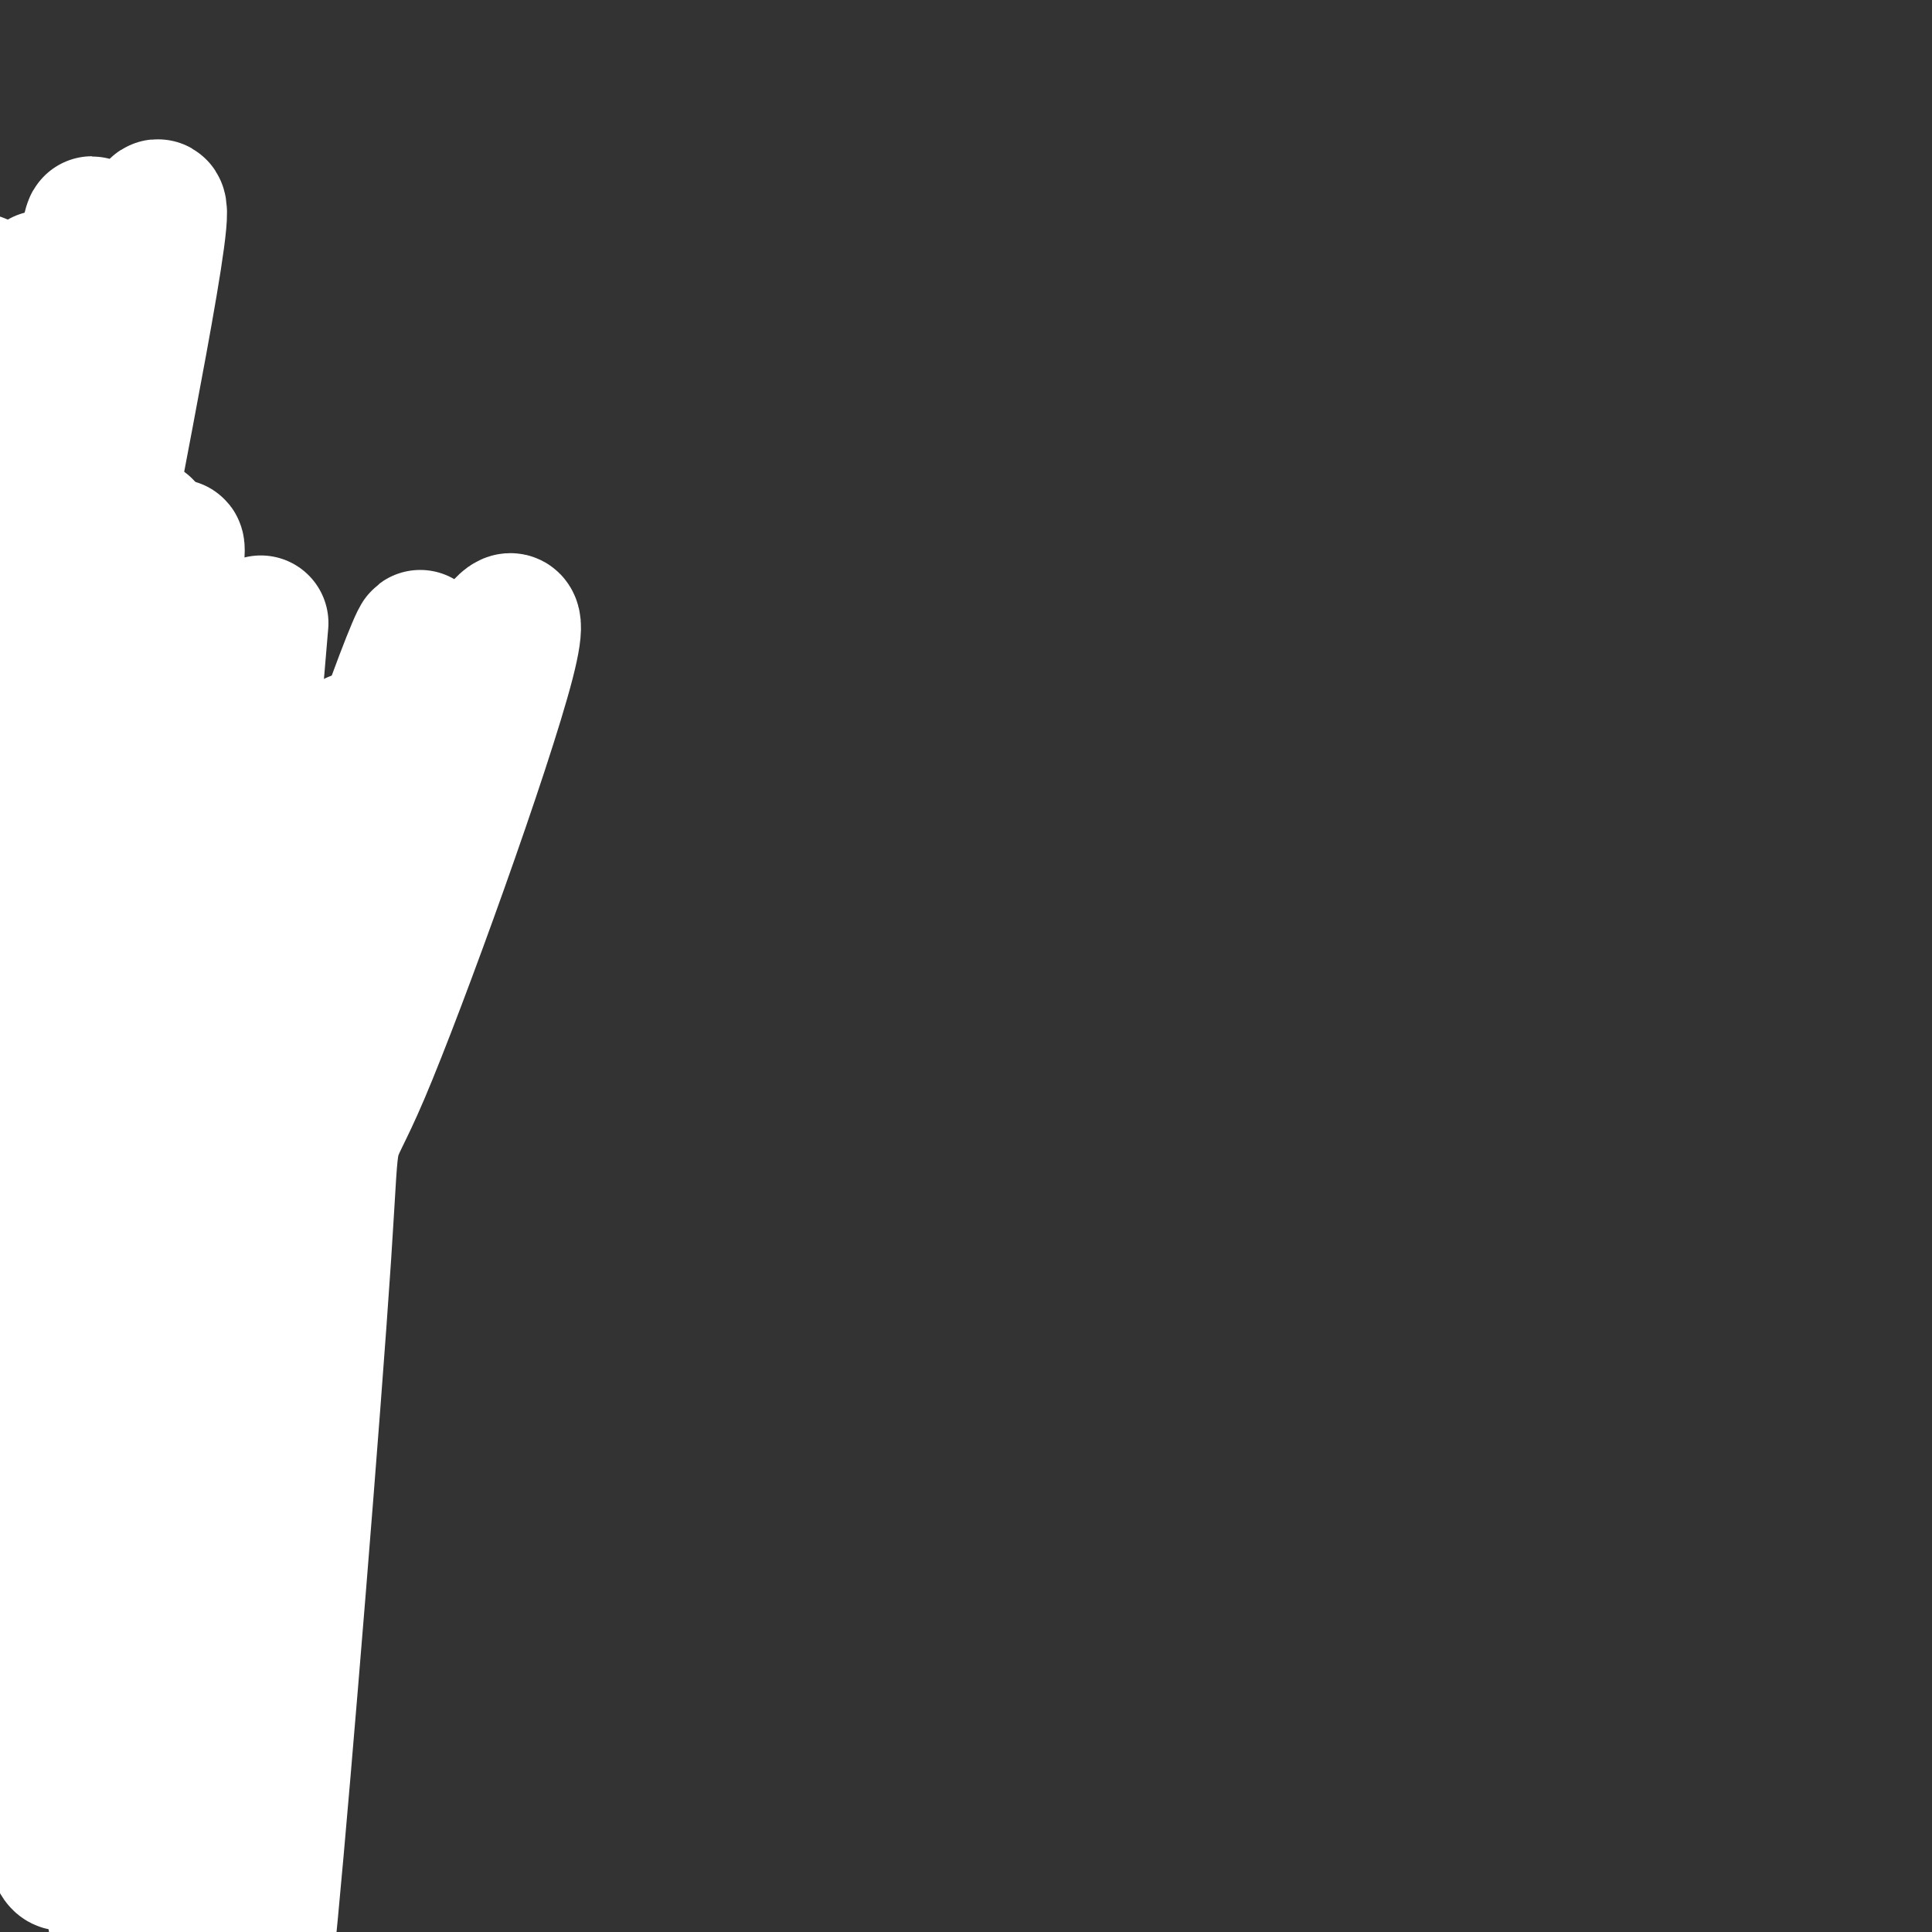 <svg viewBox='0 0 400 400' version='1.1' xmlns='http://www.w3.org/2000/svg' xmlns:xlink='http://www.w3.org/1999/xlink'><rect x="0" y="0" width="400" height="400" fill="#333333" stroke="none"/><g fill='none' stroke='rgb(255,255,255)' stroke-width='28' stroke-linecap='round' stroke-linejoin='round'><path d='M1,90c-2.018,29.631 -4.035,59.261 -5,84c-0.965,24.739 -0.876,44.586 2,71c2.876,26.414 8.541,59.395 9,60c0.459,0.605 -4.288,-31.167 -6,-70c-1.712,-38.833 -0.390,-84.728 2,-111c2.390,-26.272 5.848,-32.921 9,-37c3.152,-4.079 5.996,-5.587 5,15c-0.996,20.587 -5.834,63.271 -5,104c0.834,40.729 7.340,79.504 9,67c1.660,-12.504 -1.526,-76.287 -2,-118c-0.474,-41.713 1.763,-61.357 4,-81'/><path d='M23,74c-0.945,-3.227 -5.308,29.205 -7,58c-1.692,28.795 -0.714,53.954 -1,66c-0.286,12.046 -1.836,10.978 3,35c4.836,24.022 16.057,73.134 18,89c1.943,15.866 -5.393,-1.513 -11,-28c-5.607,-26.487 -9.485,-62.082 -12,-84c-2.515,-21.918 -3.666,-30.160 2,-64c5.666,-33.840 18.148,-93.278 18,-102c-0.148,-8.722 -12.925,33.274 -21,62c-8.075,28.726 -11.449,44.183 -8,83c3.449,38.817 13.720,100.992 15,110c1.280,9.008 -6.430,-35.153 -11,-61c-4.570,-25.847 -6.000,-33.382 -3,-66c3.000,-32.618 10.428,-90.319 13,-113c2.572,-22.681 0.286,-10.340 -2,2'/><path d='M16,61c-2.083,4.099 -6.290,13.348 -9,33c-2.710,19.652 -3.922,49.707 -4,71c-0.078,21.293 0.979,33.822 4,50c3.021,16.178 8.007,36.003 11,41c2.993,4.997 3.993,-4.833 2,-50c-1.993,-45.167 -6.978,-125.670 -10,-144c-3.022,-18.330 -4.080,25.512 -6,40c-1.920,14.488 -4.702,-0.380 0,41c4.702,41.380 16.887,139.008 17,152c0.113,12.992 -11.846,-58.652 -17,-95c-5.154,-36.348 -3.503,-37.401 -1,-54c2.503,-16.599 5.858,-48.742 7,-60c1.142,-11.258 0.071,-1.629 -1,8'/><path d='M9,94c-2.867,11.874 -9.536,37.559 -13,67c-3.464,29.441 -3.723,62.639 -4,79c-0.277,16.361 -0.573,15.886 5,42c5.573,26.114 17.013,78.819 20,96c2.987,17.181 -2.479,-1.161 -7,-20c-4.521,-18.839 -8.097,-38.173 -8,-71c0.097,-32.827 3.865,-79.145 8,-108c4.135,-28.855 8.636,-40.248 12,-47c3.364,-6.752 5.592,-8.865 4,0c-1.592,8.865 -7.004,28.706 -11,51c-3.996,22.294 -6.575,47.041 -7,70c-0.425,22.959 1.304,44.131 7,72c5.696,27.869 15.358,62.435 15,58c-0.358,-4.435 -10.737,-47.871 -14,-83c-3.263,-35.129 0.589,-61.952 2,-76c1.411,-14.048 0.380,-15.321 6,-32c5.620,-16.679 17.891,-48.766 18,-46c0.109,2.766 -11.946,40.383 -24,78'/><path d='M18,224c-4.234,20.372 -2.819,32.301 -1,47c1.819,14.699 4.041,32.168 6,40c1.959,7.832 3.654,6.028 7,12c3.346,5.972 8.345,19.719 12,5c3.655,-14.719 5.968,-57.903 16,-103c10.032,-45.097 27.784,-92.106 29,-93c1.216,-0.894 -14.103,44.326 -22,76c-7.897,31.674 -8.372,49.801 -8,77c0.372,27.199 1.592,63.469 1,73c-0.592,9.531 -2.997,-7.679 -5,-21c-2.003,-13.321 -3.606,-22.755 -2,-42c1.606,-19.245 6.420,-48.302 10,-66c3.580,-17.698 5.926,-24.037 11,-36c5.074,-11.963 12.875,-29.550 21,-45c8.125,-15.450 16.573,-28.761 12,-11c-4.573,17.761 -22.167,66.596 -30,85c-7.833,18.404 -5.904,6.376 -8,38c-2.096,31.624 -8.218,106.899 -11,136c-2.782,29.101 -2.223,12.029 -4,3c-1.777,-9.029 -5.888,-10.014 -10,-11'/><path d='M42,388c-3.403,-8.333 -6.911,-23.667 -9,-47c-2.089,-23.333 -2.758,-54.666 7,-93c9.758,-38.334 29.943,-83.670 33,-93c3.057,-9.330 -11.014,17.345 -21,38c-9.986,20.655 -15.886,35.291 -21,60c-5.114,24.709 -9.443,59.493 -11,80c-1.557,20.507 -0.344,26.738 -1,34c-0.656,7.262 -3.181,15.554 -5,18c-1.819,2.446 -2.932,-0.953 -5,-15c-2.068,-14.047 -5.089,-38.743 -5,-65c0.089,-26.257 3.289,-54.075 4,-67c0.711,-12.925 -1.068,-10.959 5,-37c6.068,-26.041 19.982,-80.091 23,-87c3.018,-6.909 -4.858,33.324 -9,60c-4.142,26.676 -4.548,39.796 -1,65c3.548,25.204 11.050,62.494 9,70c-2.050,7.506 -13.653,-14.772 -19,-25c-5.347,-10.228 -4.440,-8.408 -6,-23c-1.560,-14.592 -5.589,-45.598 -7,-69c-1.411,-23.402 -0.206,-39.201 1,-55'/><path d='M4,137c3.143,-26.940 10.500,-66.792 11,-58c0.500,8.792 -5.857,66.226 -8,105c-2.143,38.774 -0.071,58.887 2,79'/><path d='M54,129c-2.526,29.655 -5.052,59.309 -5,91c0.052,31.691 2.681,65.417 2,82c-0.681,16.583 -4.671,16.022 -7,17c-2.329,0.978 -2.996,3.493 -5,0c-2.004,-3.493 -5.345,-12.995 -9,-14c-3.655,-1.005 -7.625,6.488 -7,-31c0.625,-37.488 5.843,-119.957 7,-150c1.157,-30.043 -1.748,-7.660 -4,4c-2.252,11.660 -3.852,12.596 -6,38c-2.148,25.404 -4.846,75.276 -7,92c-2.154,16.724 -3.766,0.300 -5,-8c-1.234,-8.300 -2.090,-8.475 -3,-21c-0.910,-12.525 -1.873,-37.398 -2,-54c-0.127,-16.602 0.581,-24.931 3,-46c2.419,-21.069 6.548,-54.877 9,-47c2.452,7.877 3.226,57.438 4,107'/><path d='M19,189c1.167,23.667 2.083,29.333 3,35'/><path d='M-6,61c-0.106,-1.526 -0.212,-3.052 1,-3c1.212,0.052 3.744,1.683 5,4c1.256,2.317 1.238,5.322 2,7c0.762,1.678 2.305,2.030 4,53c1.695,50.970 3.542,152.560 4,192c0.458,39.440 -0.473,16.732 -3,2c-2.527,-14.732 -6.652,-21.489 -9,-42c-2.348,-20.511 -2.921,-54.777 0,-88c2.921,-33.223 9.335,-65.403 11,-53c1.665,12.403 -1.420,69.390 -2,106c-0.580,36.610 1.345,52.843 6,75c4.655,22.157 12.042,50.238 16,69c3.958,18.762 4.489,28.205 3,32c-1.489,3.795 -4.997,1.941 -8,-17c-3.003,-18.941 -5.502,-54.971 -8,-91'/><path d='M16,307c-0.067,-25.269 3.767,-42.943 8,-60c4.233,-17.057 8.867,-33.497 5,-14c-3.867,19.497 -16.235,74.930 -19,95c-2.765,20.070 4.071,4.776 8,-2c3.929,-6.776 4.950,-5.033 5,-12c0.050,-6.967 -0.871,-22.645 -1,-34c-0.129,-11.355 0.535,-18.387 -3,-4c-3.535,14.387 -11.267,50.194 -19,86'/></g>
</svg>